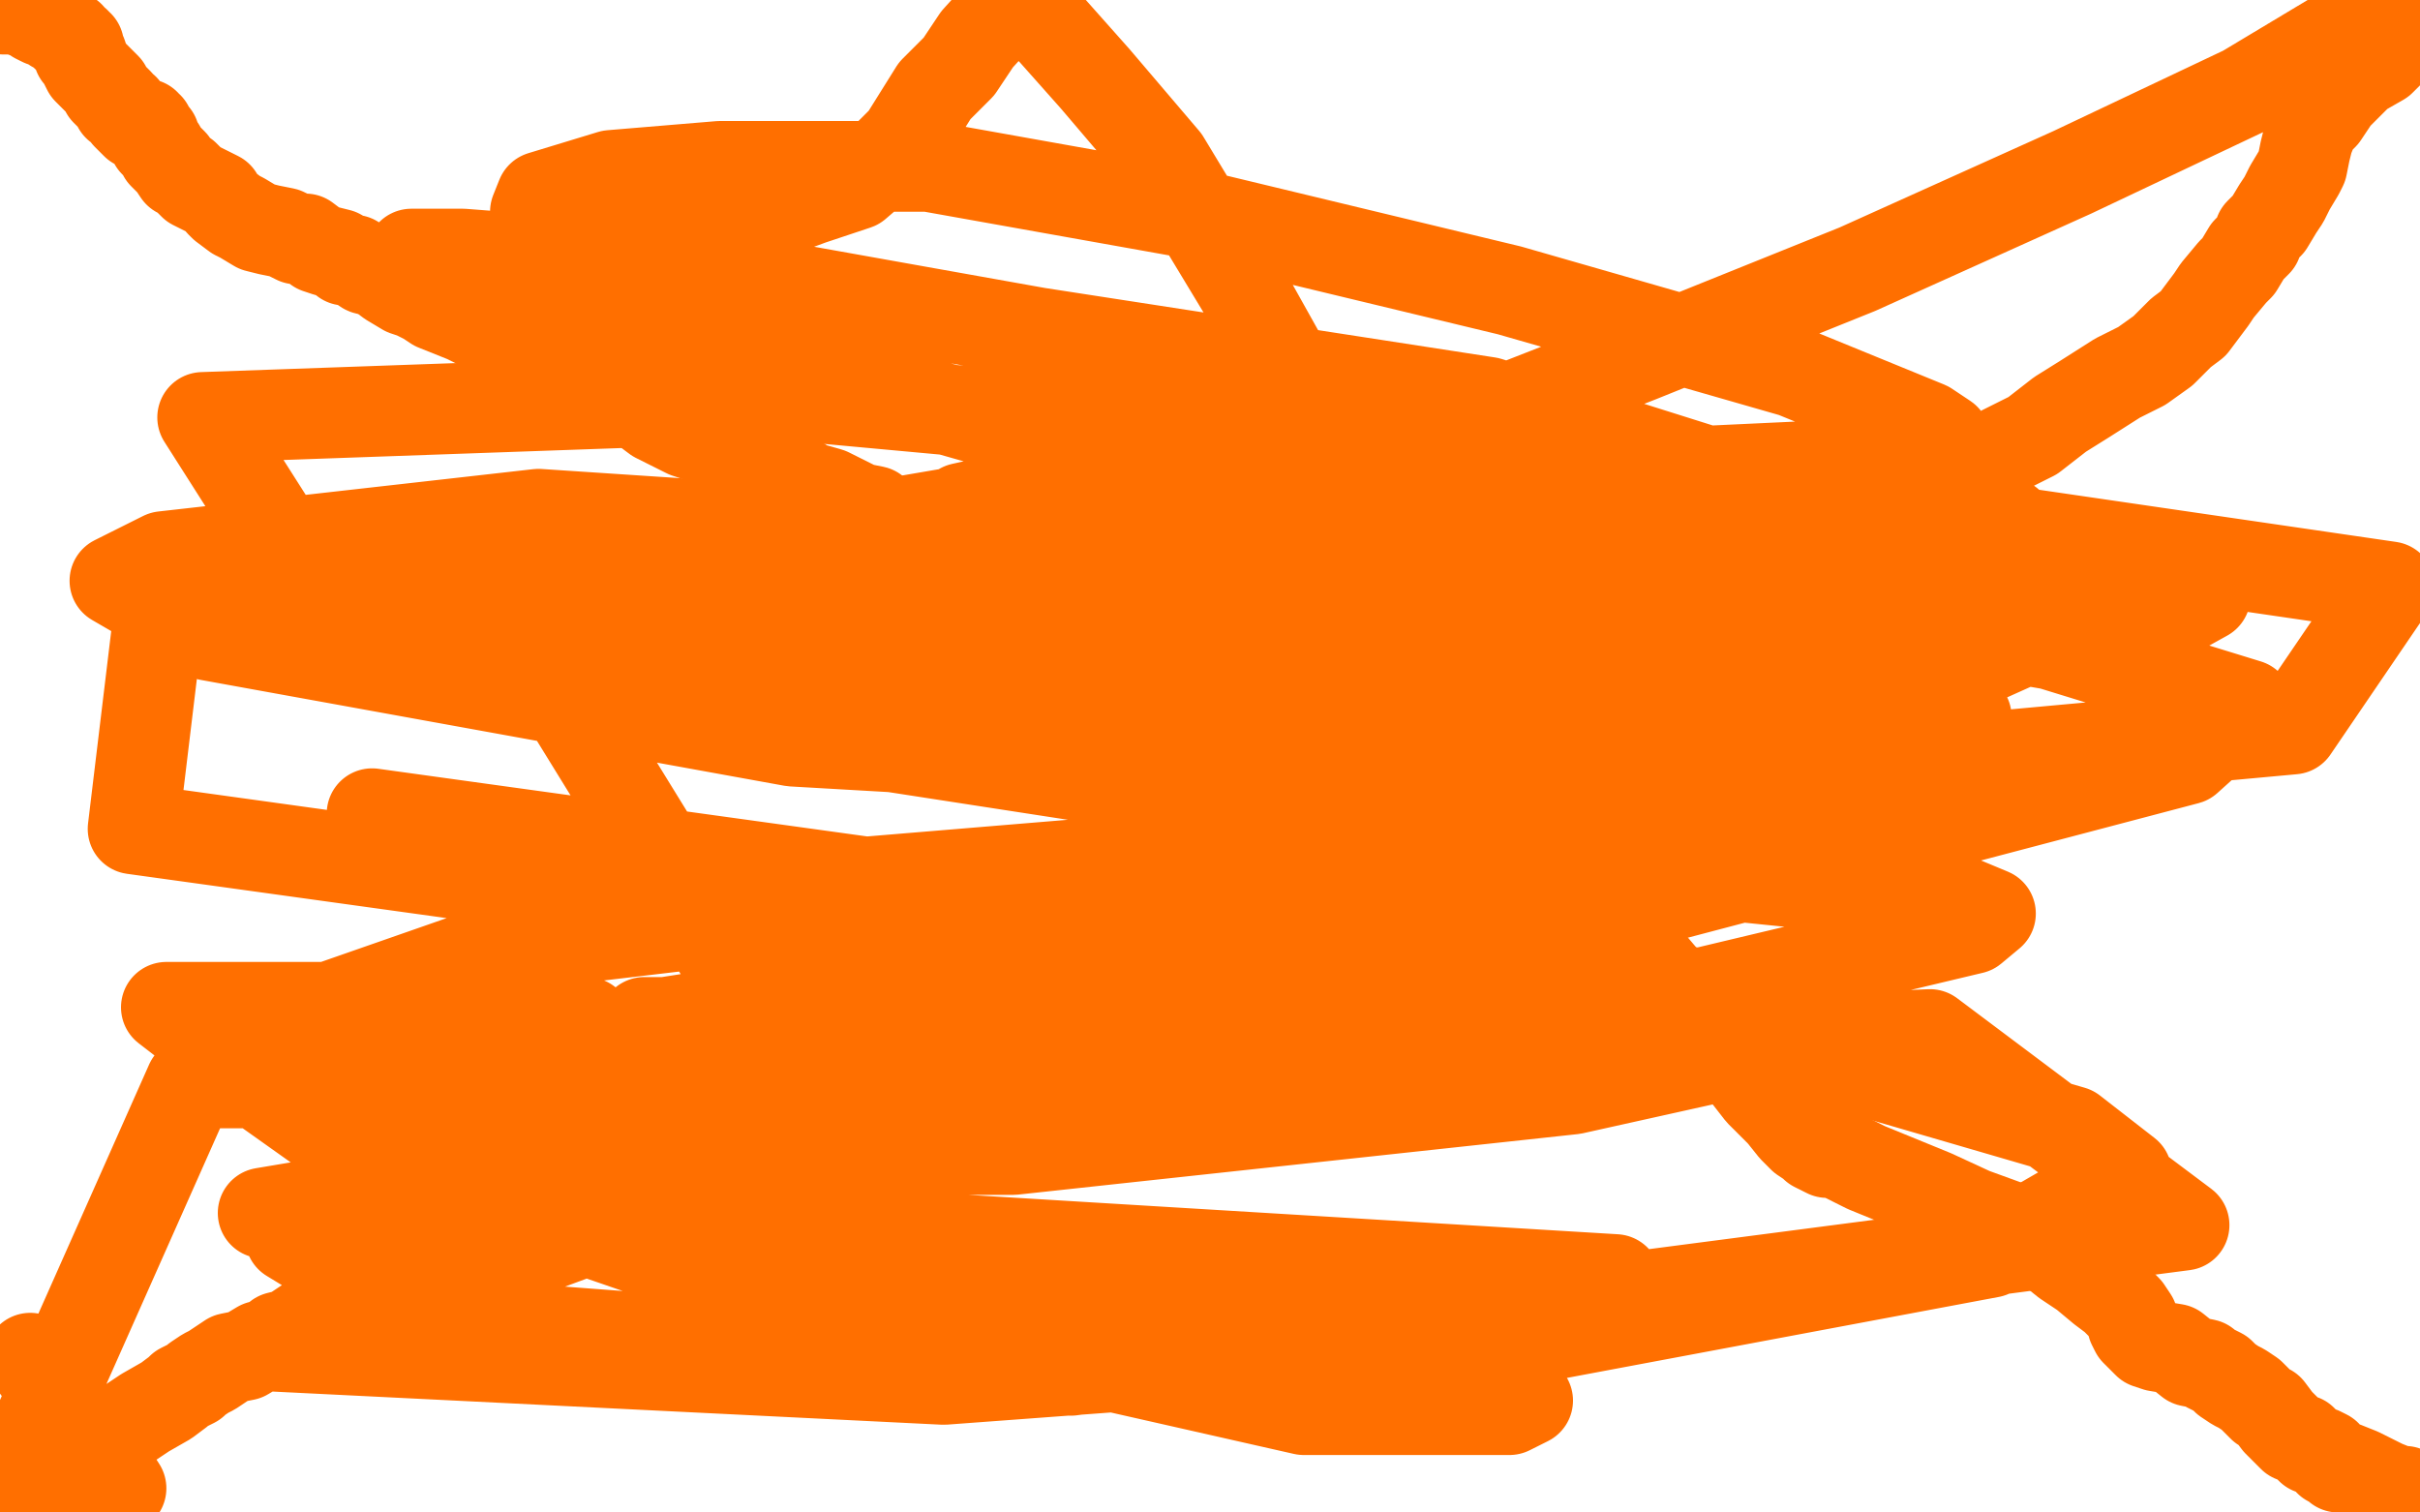 <?xml version="1.0" standalone="no"?>
<!DOCTYPE svg PUBLIC "-//W3C//DTD SVG 1.1//EN"
"http://www.w3.org/Graphics/SVG/1.1/DTD/svg11.dtd">

<svg width="800" height="500" version="1.1" xmlns="http://www.w3.org/2000/svg" xmlns:xlink="http://www.w3.org/1999/xlink" style="stroke-antialiasing: false"><desc>This SVG has been created on https://colorillo.com/</desc><rect x='0' y='0' width='800' height='500' style='fill: rgb(255,255,255); stroke-width:0' /><polyline points="1,3 2,3 2,3 3,3 3,3 4,3 4,3 5,3 5,3 7,3 7,3 8,3 8,3 8,4 8,4 11,5 12,6 14,7 15,7 17,8 18,9 19,9 20,10 21,11 22,12 23,12 23,13 24,14 25,14 25,15 26,15 26,18 27,18 28,21 29,23 31,25 32,26 33,27 34,28 35,29 35,30 36,31 38,33 39,34 39,35 41,36 42,38 43,39 45,41 46,41 48,41 48,42 49,42 50,44 51,45 51,47 53,49 54,51 57,54 59,57 61,58 63,60 64,61 66,62 68,63 70,64 72,65 73,67 74,68 78,71 80,72 85,75 89,76 94,77 98,79 101,79 105,82 108,83 112,84 114,86 117,86 118,87 121,89 125,90 129,93 134,96 137,97 141,99 144,101 154,105 162,109 168,111 177,115 183,118 189,122 194,126 202,128 209,132 217,138 227,143 236,146 248,153 255,156 264,159 267,161 274,163 278,165 284,168 289,169 292,172 295,173 297,174 299,176 306,180 310,183 315,185 318,187 324,190 328,194 332,195 335,197 336,197 338,199 339,200 340,202 343,206 346,209 350,212 352,213 355,214 357,214 360,216 363,217 367,218 371,220 374,221 377,222 381,223 381,224 384,225 385,227 386,227 387,229 387,230 390,235 395,241 406,252 415,257 421,259 429,262 434,264 446,267 464,275 479,280 497,286 512,291 521,296 525,297 529,300 536,307 546,319 557,332 566,342 575,352 582,361 589,368 593,373 596,376 599,378 600,379 604,381 607,381 617,386 639,395 652,401 663,405 669,407 674,410 676,412 678,413 683,417 689,421 695,426 699,429 703,433 705,436 705,437 705,438 706,440 708,442 710,444 713,445 719,446 724,450 729,451 730,452 732,453 734,454 736,456 739,458 741,459 744,461 745,462 747,464 748,465 750,466 753,470 755,472 758,475 761,476 763,478 764,479 767,480 769,481 770,483 772,484 773,485 775,485 780,487 784,489 788,491 793,493 795,493 798,495 799,496" style="fill: none; stroke: #ff6f00; stroke-width: 30; stroke-linejoin: round; stroke-linecap: round; stroke-antialiasing: false; stroke-antialias: 0; opacity: 1.0"/>
<polyline points="8,496 8,497 8,497 8,498 8,497 9,496 11,494 14,493 18,490 21,488 23,486 26,484 28,482 31,479 35,475 42,471 48,467 55,463 59,460 60,459 64,457 65,456 68,454 70,453 76,449 81,448 86,445 90,444 92,442 96,441 99,439 102,437 109,433 113,432 118,430 122,427 128,423 132,421 140,417 148,413 157,409 167,405 175,401 183,398 190,395 197,392 205,387 218,383 239,374 257,366 280,356 311,343 332,336 347,330 357,326 366,322 372,319 383,311 393,305 405,300 417,295 433,287 444,282 457,276 471,270 486,263 498,258 506,253 516,246 522,242 527,238 533,233 540,226 547,221 555,214 562,210 570,204 579,199 590,192 598,187 604,184 613,178 621,173 630,168 644,160 648,158 662,149 672,144 681,137 689,132 700,125 708,121 715,116 718,113 721,110 725,107 731,99 733,96 738,90 740,88 743,83 744,82 746,80 747,77 750,74 753,69 755,66 757,62 760,57 761,55 762,50 763,46 765,41 768,38 772,32 777,27 780,24 787,20 794,13 794,0 777,9 742,30 685,57 614,89 542,118 496,136 473,146 464,150 460,154 459,154 457,155 454,155 446,154 433,135 414,101 385,53 362,26 346,8 333,2 323,13 317,22 309,30 304,38 299,46 290,55 283,61 268,66 249,73 229,73 209,73 196,73 184,73 178,73 177,72 177,70 179,65 202,58 238,55 307,55 391,70 499,96 593,123 637,141 643,145 643,147 623,153 559,156 458,156 340,143 178,97 139,85 136,84 138,84 153,84 231,90 343,110 492,133 619,173 681,196 686,204 588,248 414,281 197,299 123,269 347,300 558,337 685,374 703,388 658,414 514,441 312,456 90,445 204,403 534,423 87,401 367,354 638,342 722,405 354,453 142,437 96,409 123,384 233,340 391,287 544,246 641,237 650,237 630,243 393,262 231,237 163,210 163,206 192,196 308,182 450,196 563,222 592,237 586,250 466,286 246,302 44,274 54,191 248,171 480,179 678,213 743,233 723,251 537,300 242,321 173,209 403,202 588,219 635,241 627,248 565,260 447,261 284,231 102,193 67,138 265,131 504,153 680,182 729,197 720,202 604,223 411,230 219,222 102,202 87,195 149,190 529,178 669,258 453,221 331,180 318,168 345,162 470,156 664,173 634,279 402,250 251,212 227,190 248,181 400,155 612,168 790,194 758,241 540,261 262,245 69,210 38,192 54,184 178,170 344,181 499,204 571,232 573,239 540,266 316,337 184,367 120,384 115,388 133,391 239,406 360,437 460,451 503,463 505,463 499,466 431,466 241,423 116,380 78,353 80,343 166,313 352,291 538,286 646,297 658,302 652,307 547,332 373,343 217,339 213,338 220,338 271,330 375,322 473,322 572,329 589,338 574,348 520,360 335,380 116,380 55,333 166,333 194,338 193,342 175,351 155,354 126,358 63,358 11,475 31,491 40,492 27,472 10,449" style="fill: none; stroke: #ff6f00; stroke-width: 30; stroke-linejoin: round; stroke-linecap: round; stroke-antialiasing: false; stroke-antialias: 0; opacity: 1.0"/>
</svg>
